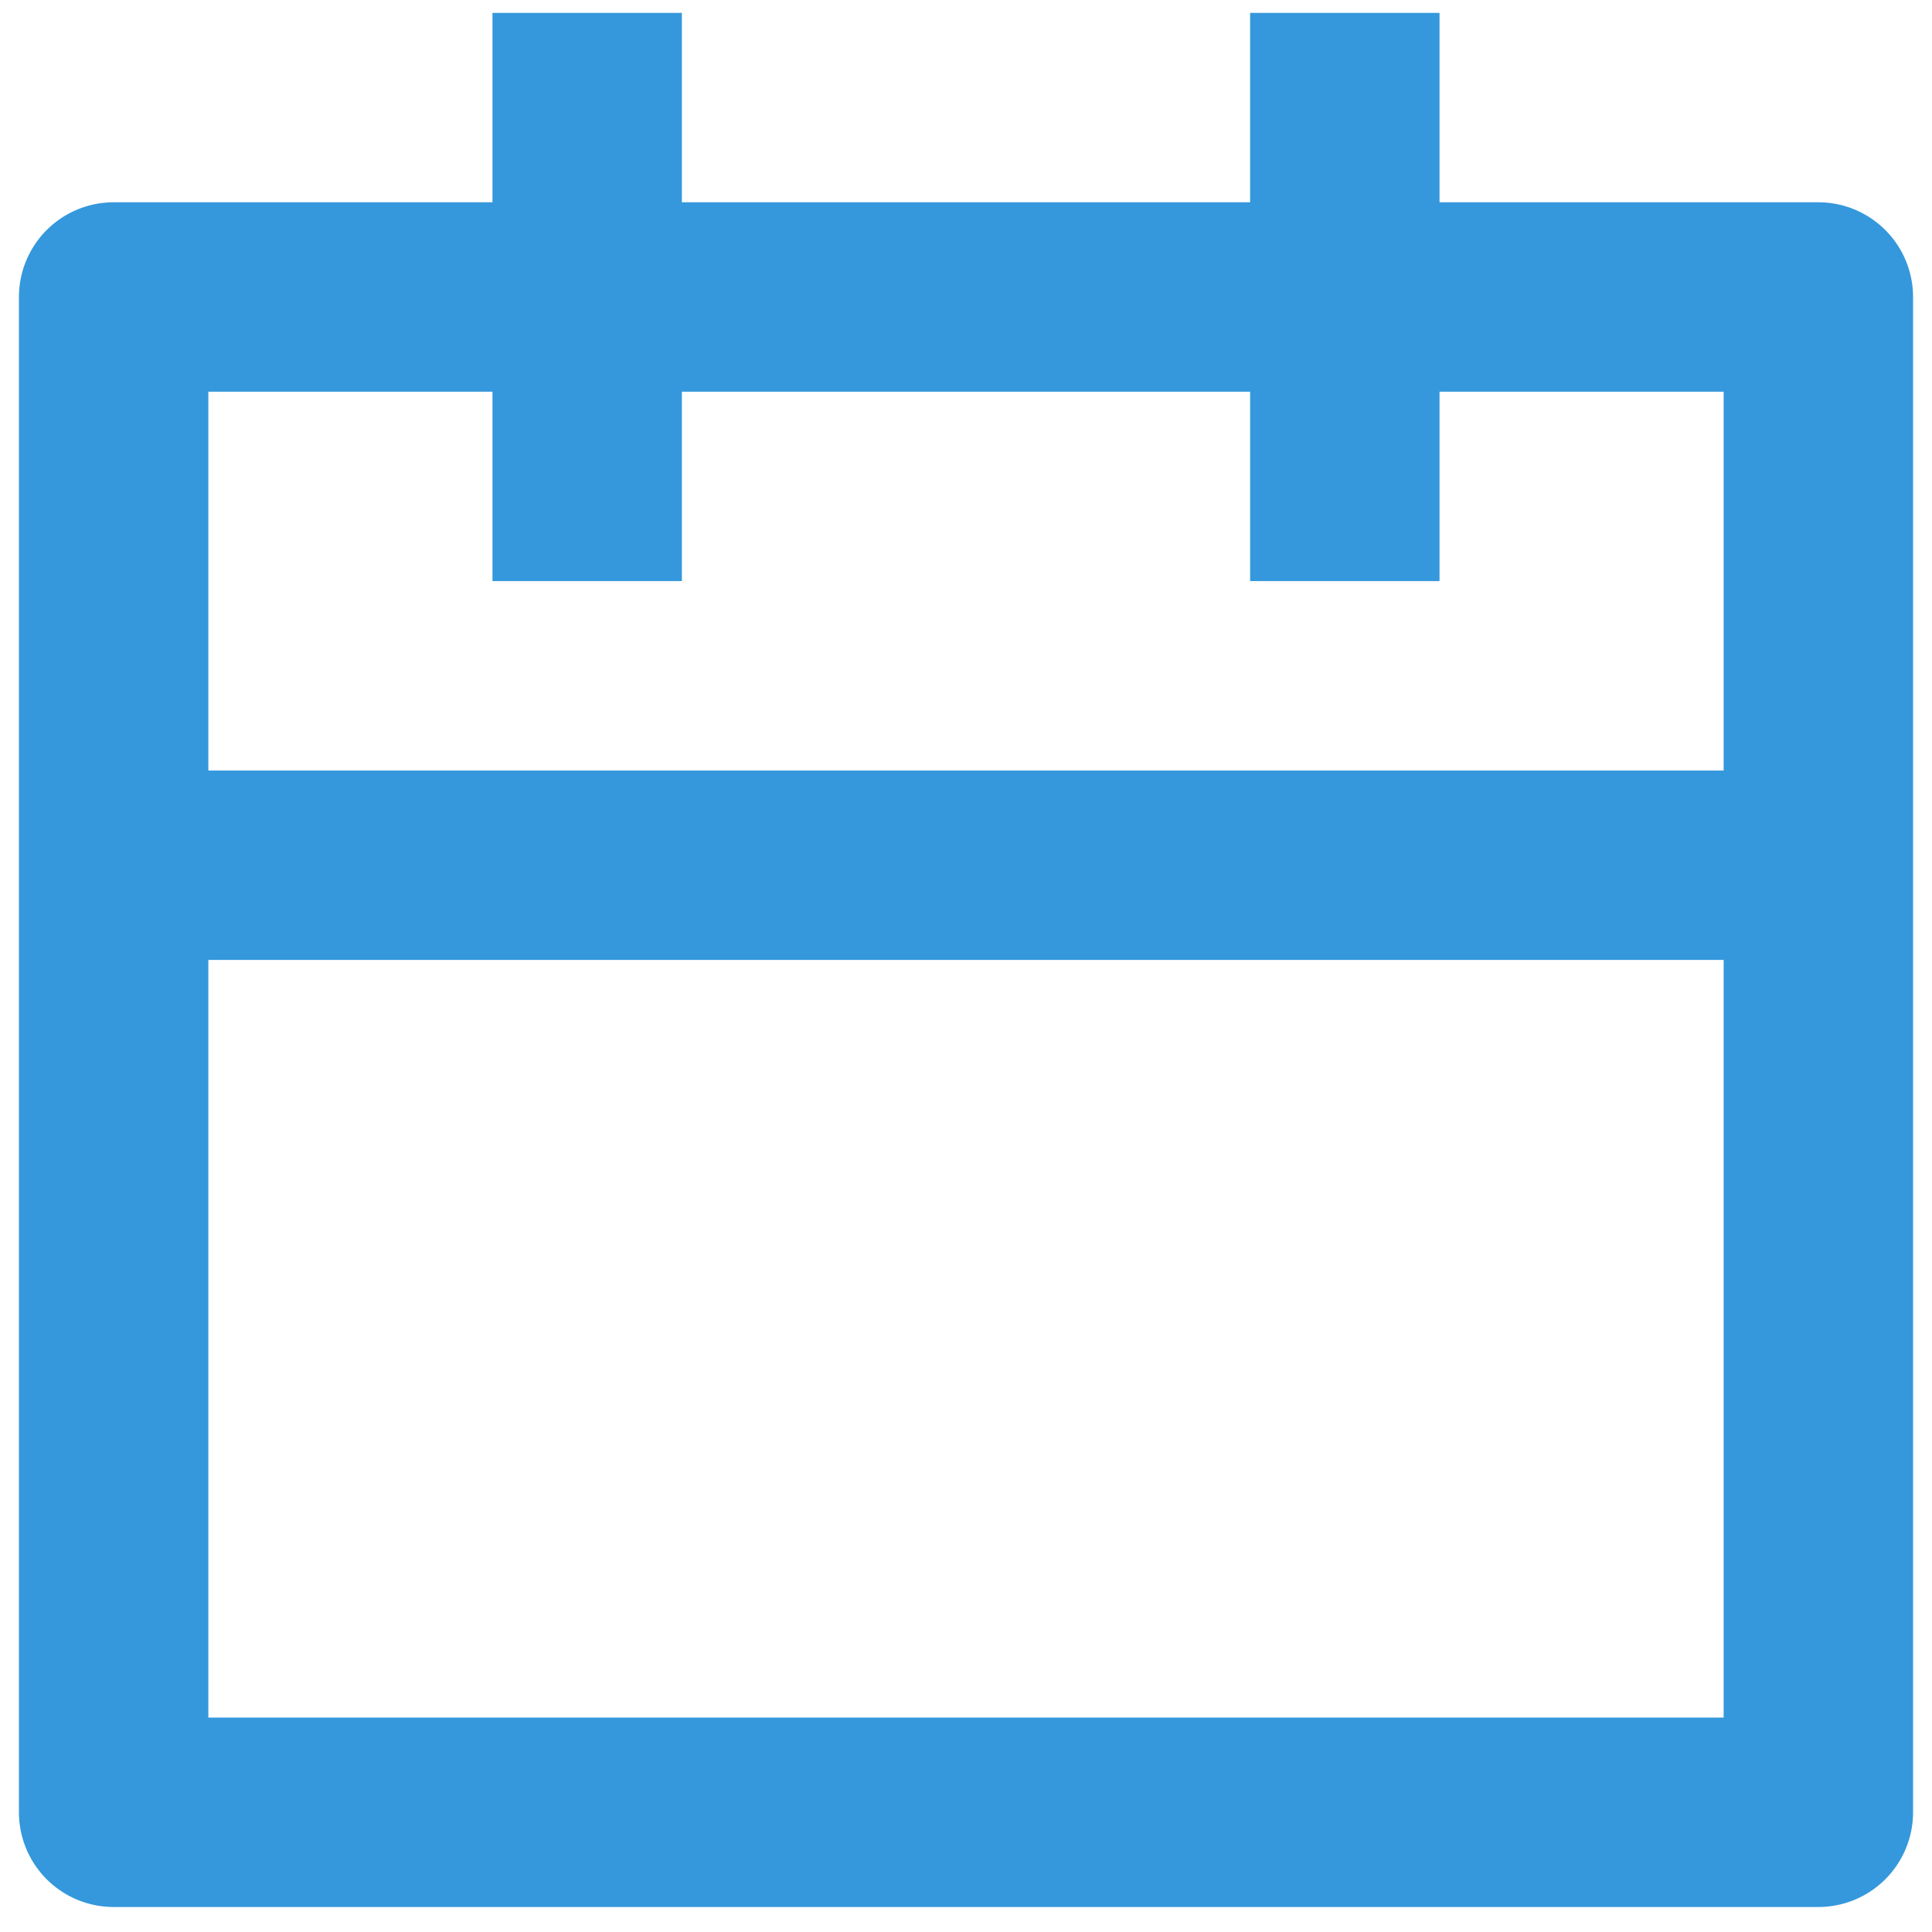 <?xml version="1.0" encoding="UTF-8"?> <svg xmlns="http://www.w3.org/2000/svg" fill="none" viewBox="0 0 51 51"><path fill="#3598DC" d="M18 .34v5h15v-5h5v5h10a2.5 2.5 0 0 1 2.5 2.5v40a2.5 2.5 0 0 1-2.5 2.5H3a2.5 2.5 0 0 1-2.5-2.5v-40A2.5 2.5 0 0 1 3 5.34h10v-5h5Zm27.5 25h-40v20h40v-20Zm-32.5-15H5.5v10h40v-10H38v5h-5v-5H18v5h-5v-5Z"></path></svg> 